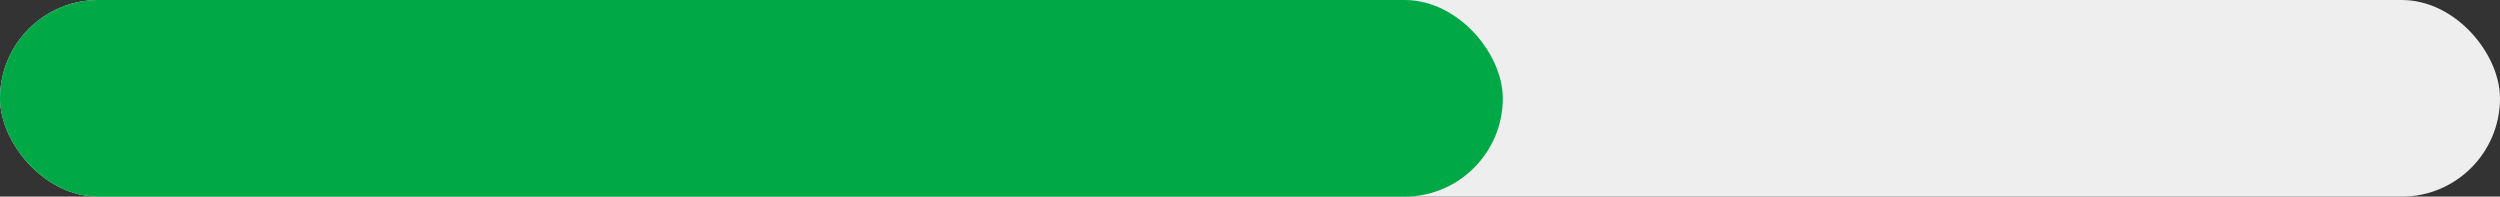 <svg xmlns="http://www.w3.org/2000/svg" width="178" height="14" viewBox="0 0 178 14">
  <rect x="0" y="0" width="178" height="14" fill="#333333" stroke="none"/>
  <g id="グループ_1751" data-name="グループ 1751" transform="translate(2522 -11162)">
    <rect id="長方形_3264" data-name="長方形 3264" width="178" height="14" rx="7" transform="translate(-2522 11162)" fill="#eee"/>
    <rect id="長方形_3263" data-name="長方形 3263" width="107" height="14" rx="7" transform="translate(-2522 11162)" fill="#00a945"/>
  </g>
</svg>
